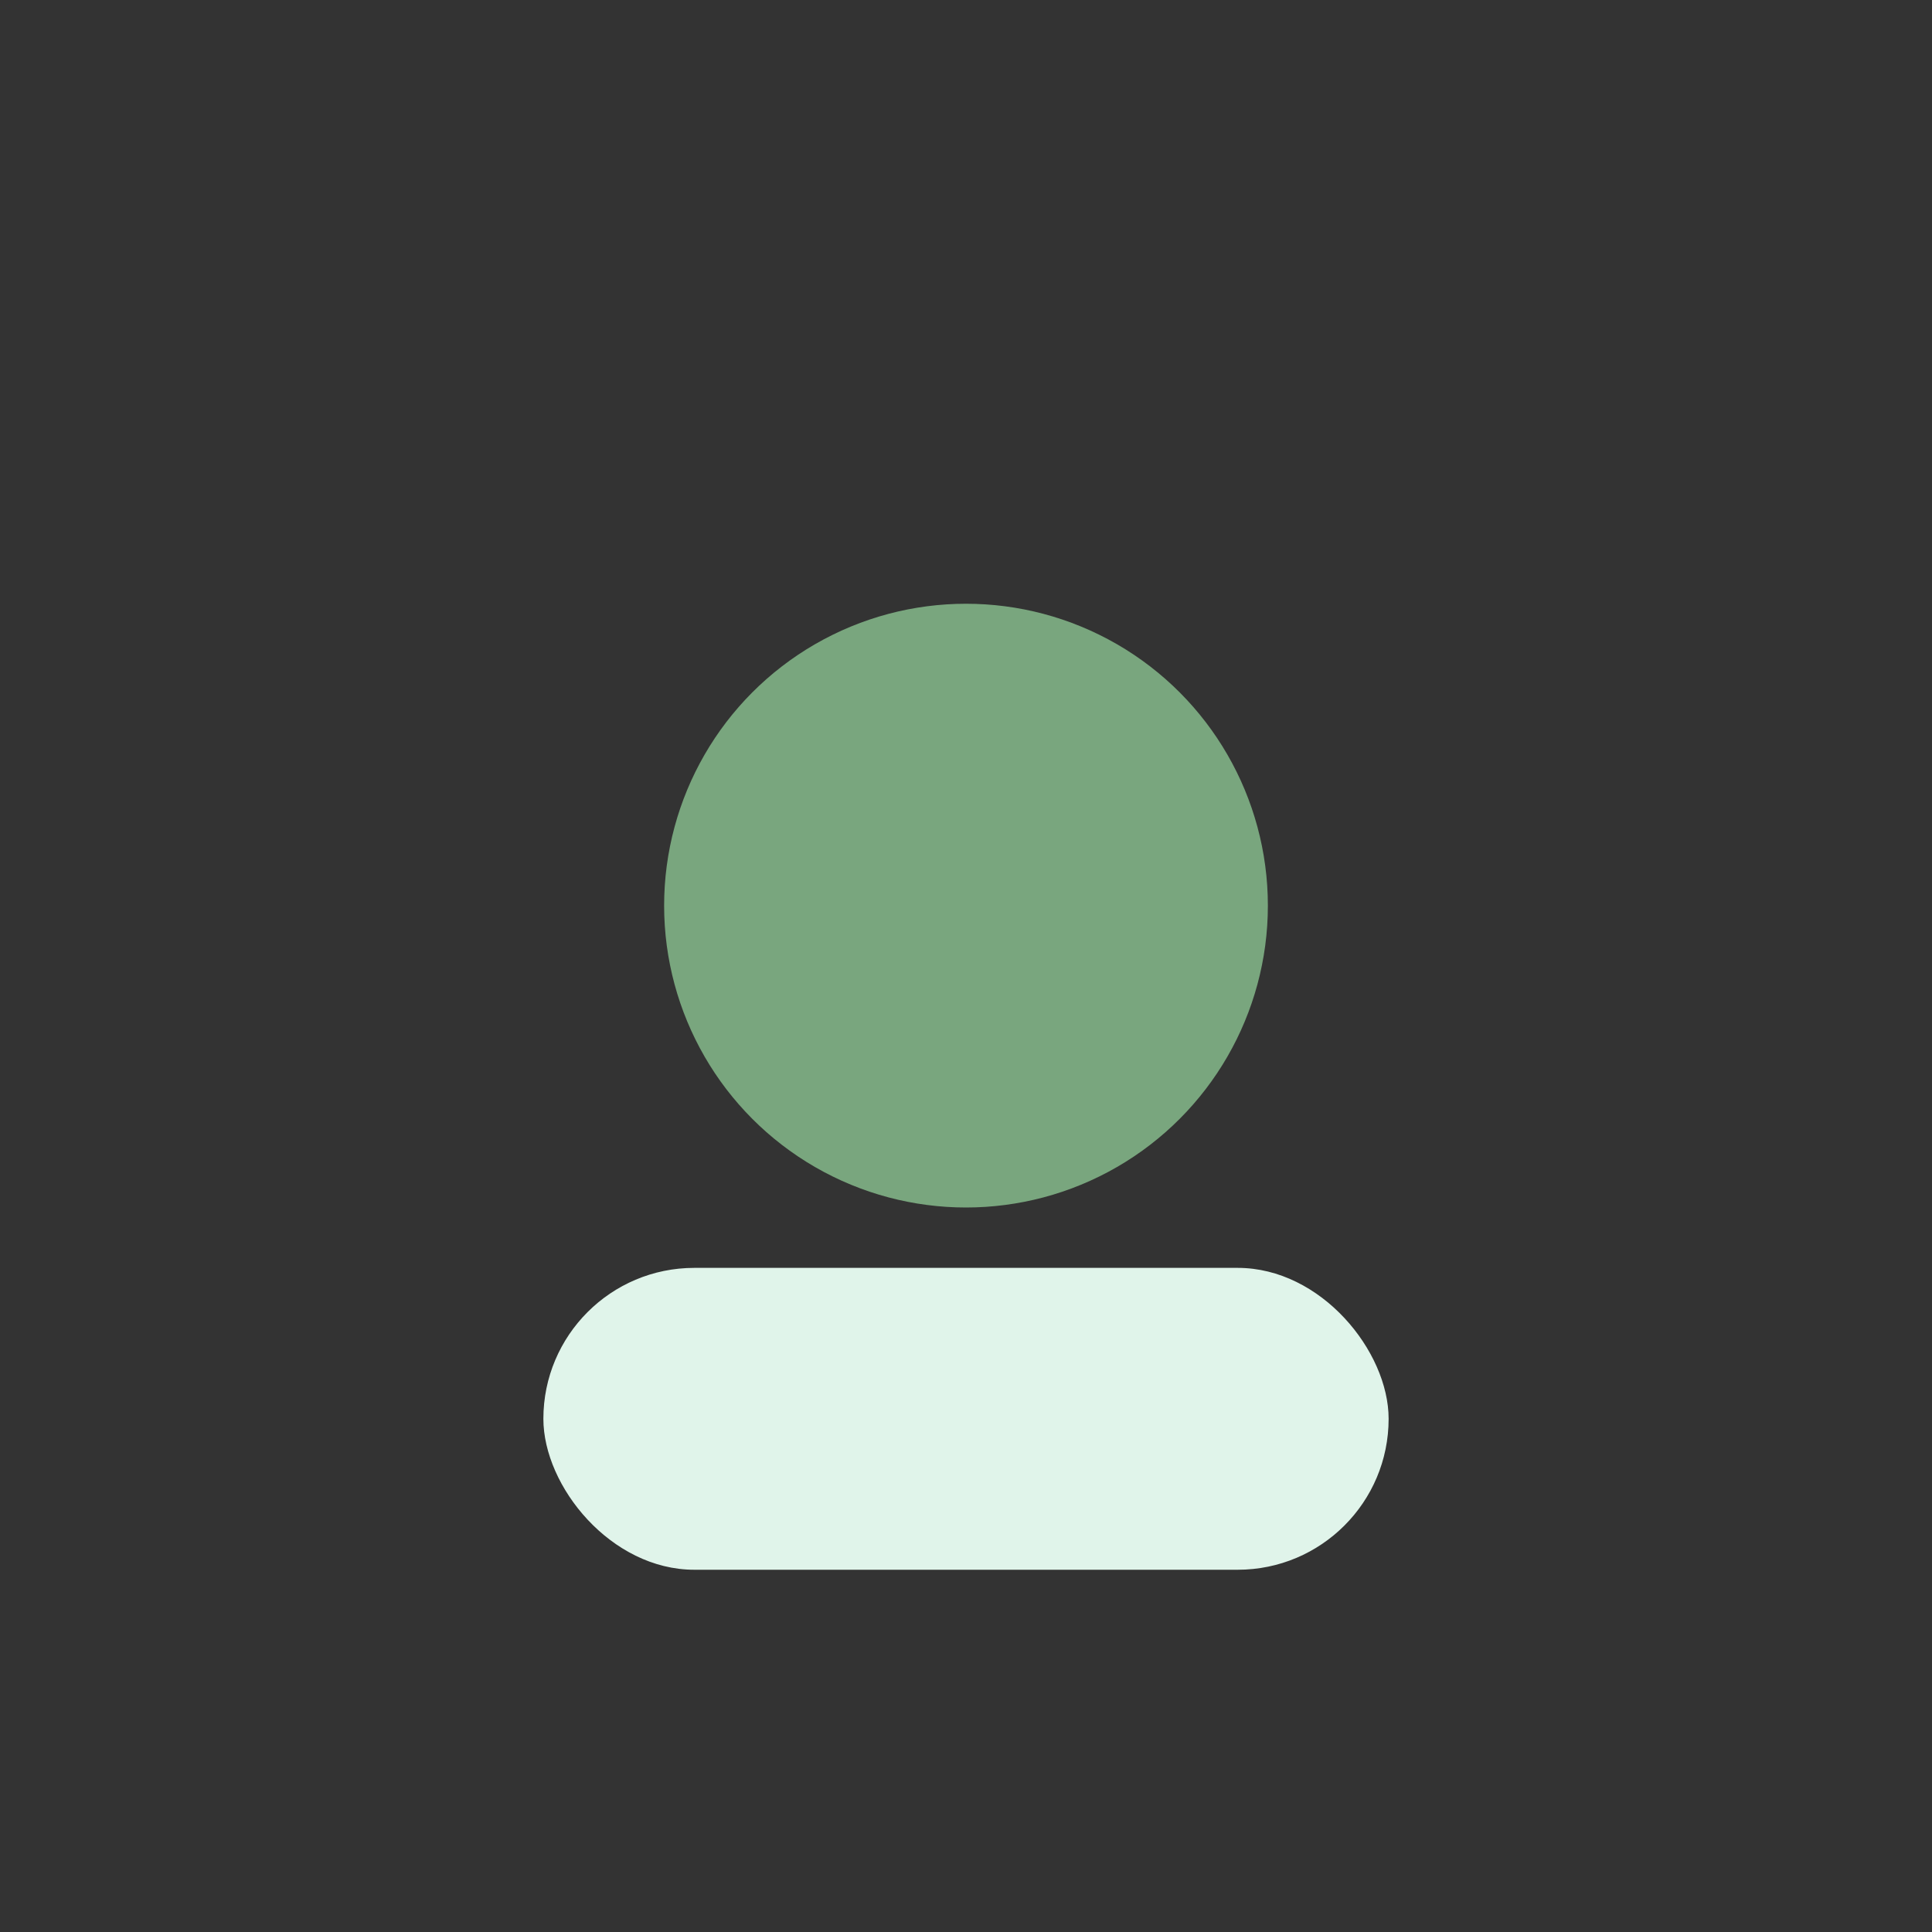 <?xml version="1.0" encoding="UTF-8"?>
<svg xmlns="http://www.w3.org/2000/svg" width="32" height="32" viewBox="0 0 32 32"><rect x="0" y="0" width="32" height="32" fill="#333333" stroke="none"/><circle cx="16" cy="15" r="5" fill="#79A67E"/><rect x="9" y="21" width="14" height="5" rx="2.5" fill="#E0F4EA"/></svg>
